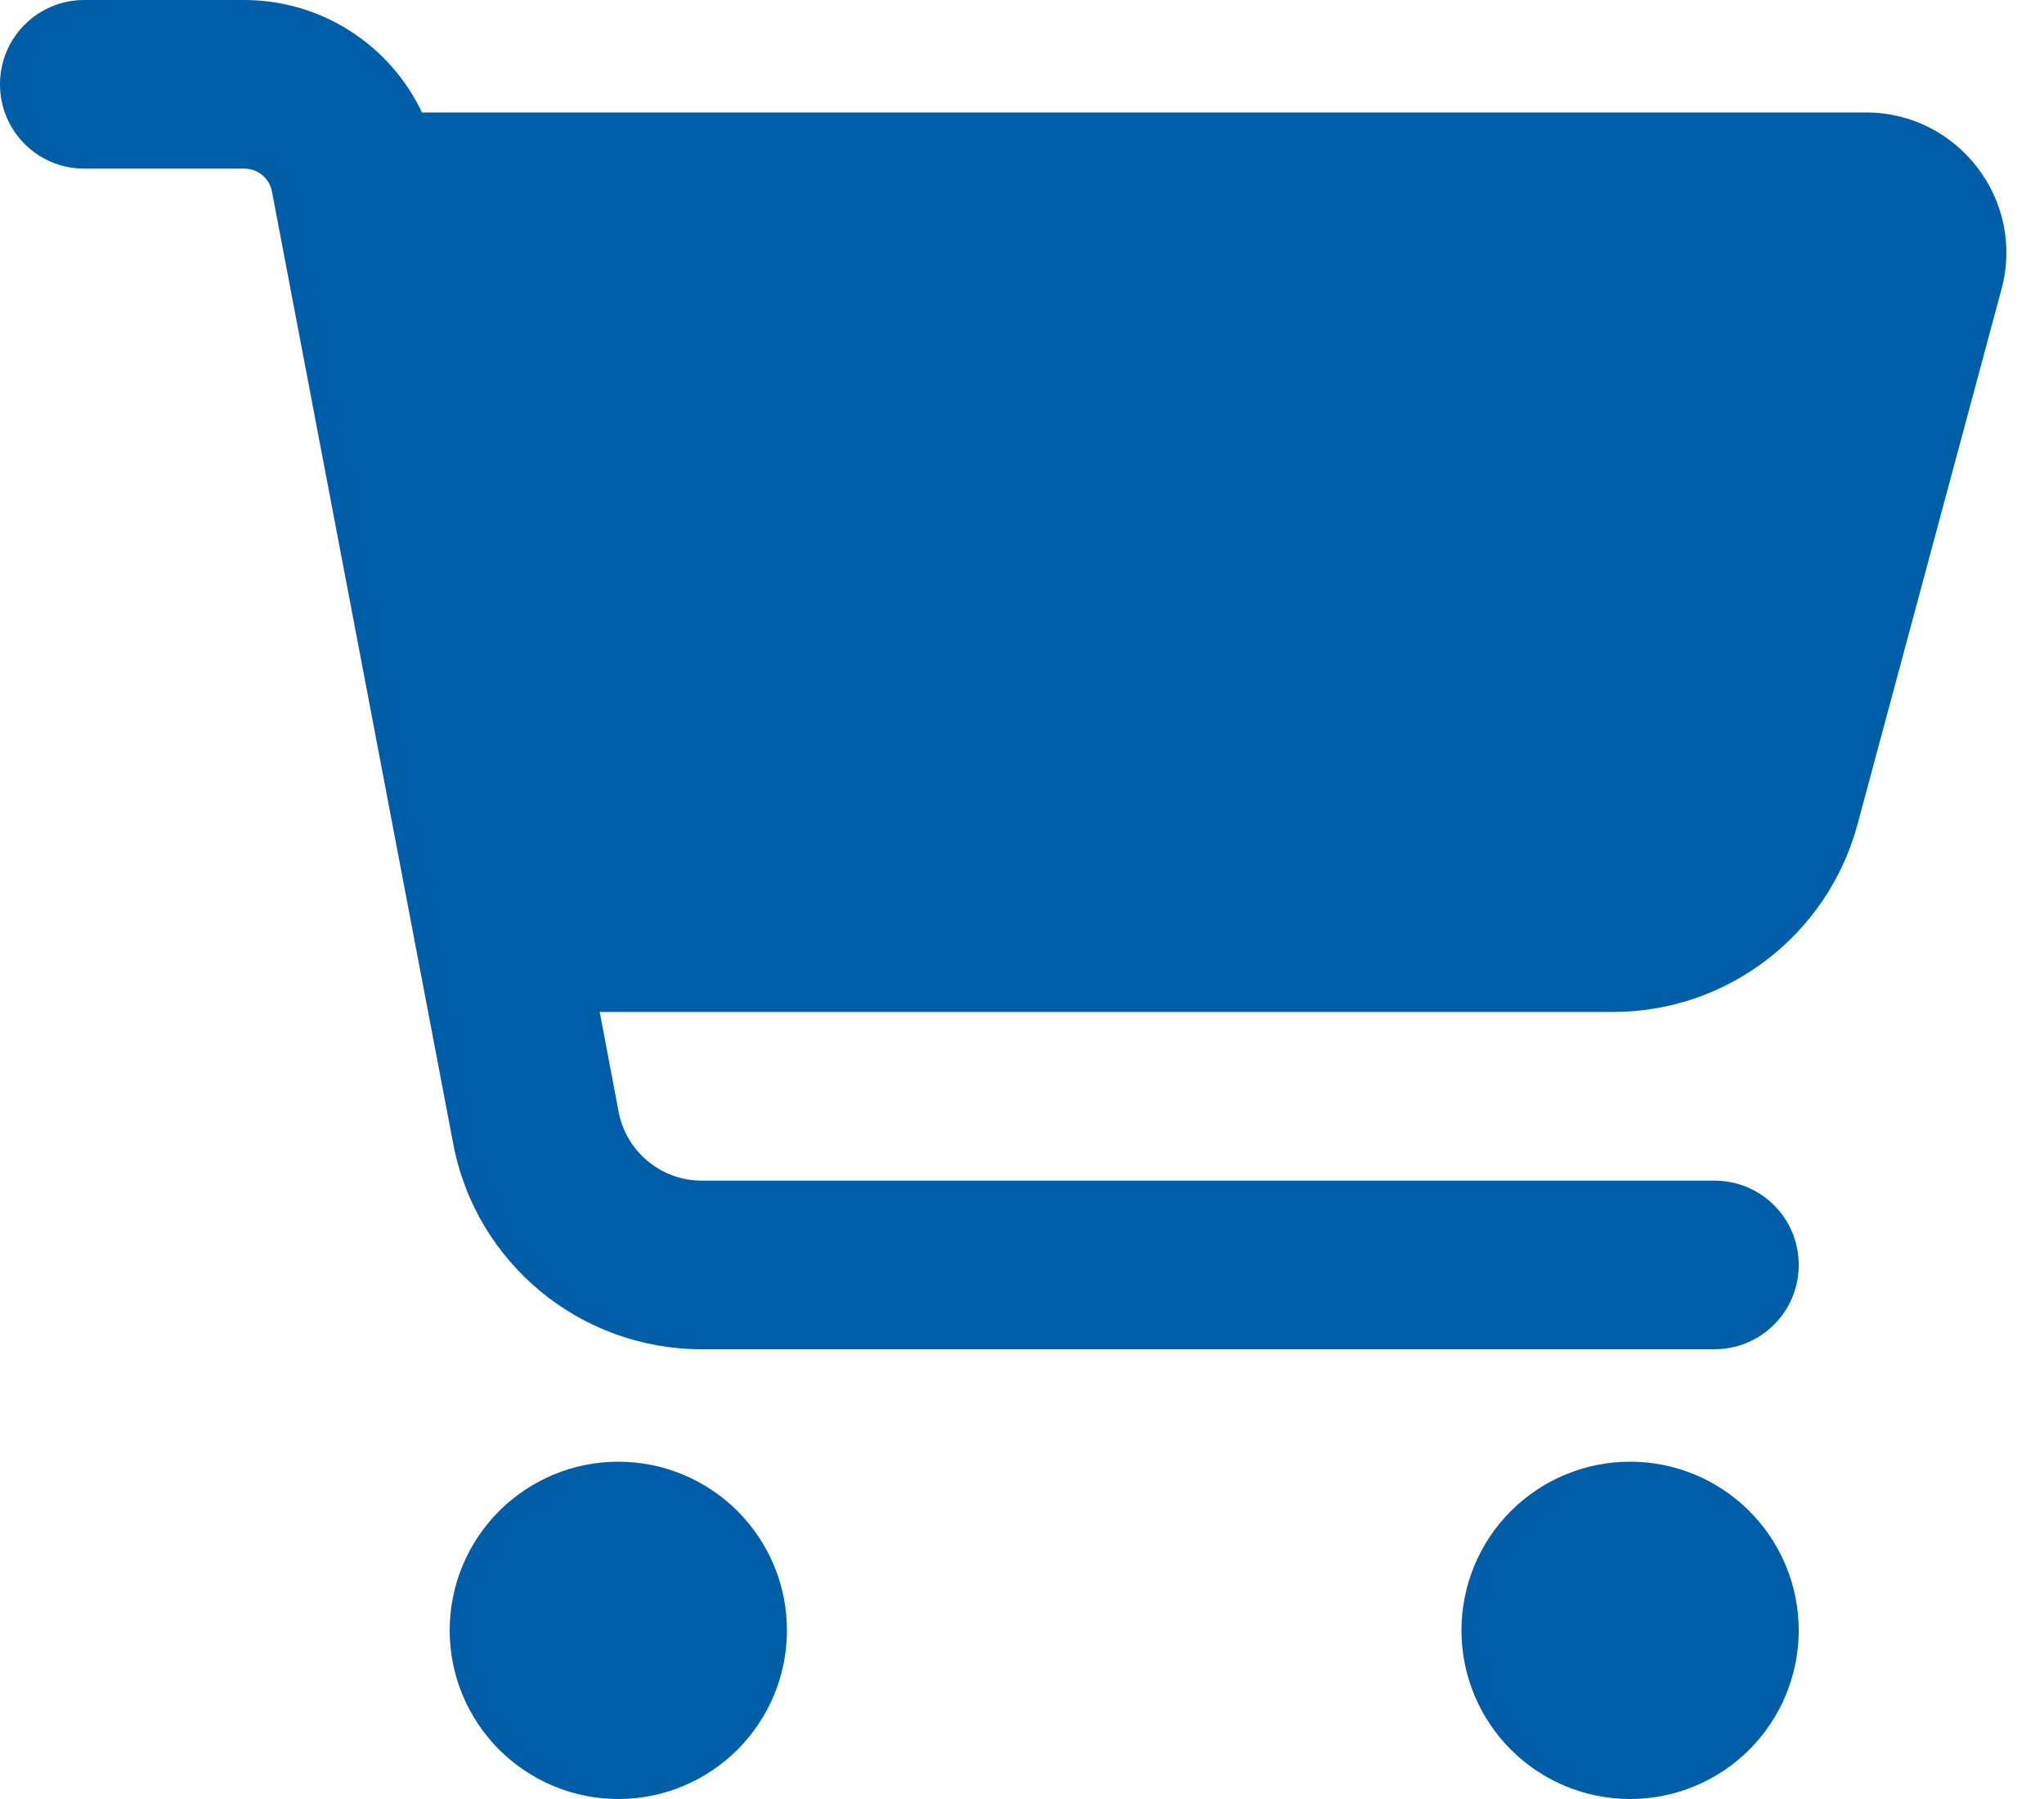 <svg xmlns="http://www.w3.org/2000/svg" width="25" height="22" viewBox="0 0 25 22" fill="none"><path d="M0 1.031C0 0.46 0.46 0 1.031 0H2.986C3.932 0 4.77 0.55 5.161 1.375H22.821C23.951 1.375 24.776 2.449 24.479 3.541L22.718 10.085C22.352 11.434 21.128 12.375 19.731 12.375H7.335L7.567 13.6C7.661 14.085 8.087 14.438 8.581 14.438H20.969C21.54 14.438 22 14.897 22 15.469C22 16.04 21.54 16.5 20.969 16.5H8.581C7.094 16.5 5.818 15.443 5.543 13.986L3.326 2.342C3.296 2.179 3.154 2.062 2.986 2.062H1.031C0.46 2.062 0 1.603 0 1.031ZM5.5 19.938C5.5 19.667 5.553 19.398 5.657 19.148C5.761 18.898 5.913 18.671 6.104 18.479C6.296 18.288 6.523 18.136 6.773 18.032C7.023 17.928 7.292 17.875 7.562 17.875C7.833 17.875 8.102 17.928 8.352 18.032C8.602 18.136 8.829 18.288 9.021 18.479C9.212 18.671 9.364 18.898 9.468 19.148C9.572 19.398 9.625 19.667 9.625 19.938C9.625 20.208 9.572 20.477 9.468 20.727C9.364 20.977 9.212 21.204 9.021 21.396C8.829 21.587 8.602 21.739 8.352 21.843C8.102 21.947 7.833 22 7.562 22C7.292 22 7.023 21.947 6.773 21.843C6.523 21.739 6.296 21.587 6.104 21.396C5.913 21.204 5.761 20.977 5.657 20.727C5.553 20.477 5.5 20.208 5.5 19.938ZM19.938 17.875C20.485 17.875 21.009 18.092 21.396 18.479C21.783 18.866 22 19.39 22 19.938C22 20.485 21.783 21.009 21.396 21.396C21.009 21.783 20.485 22 19.938 22C19.39 22 18.866 21.783 18.479 21.396C18.092 21.009 17.875 20.485 17.875 19.938C17.875 19.39 18.092 18.866 18.479 18.479C18.866 18.092 19.39 17.875 19.938 17.875Z" fill="#005DA8"/></svg>